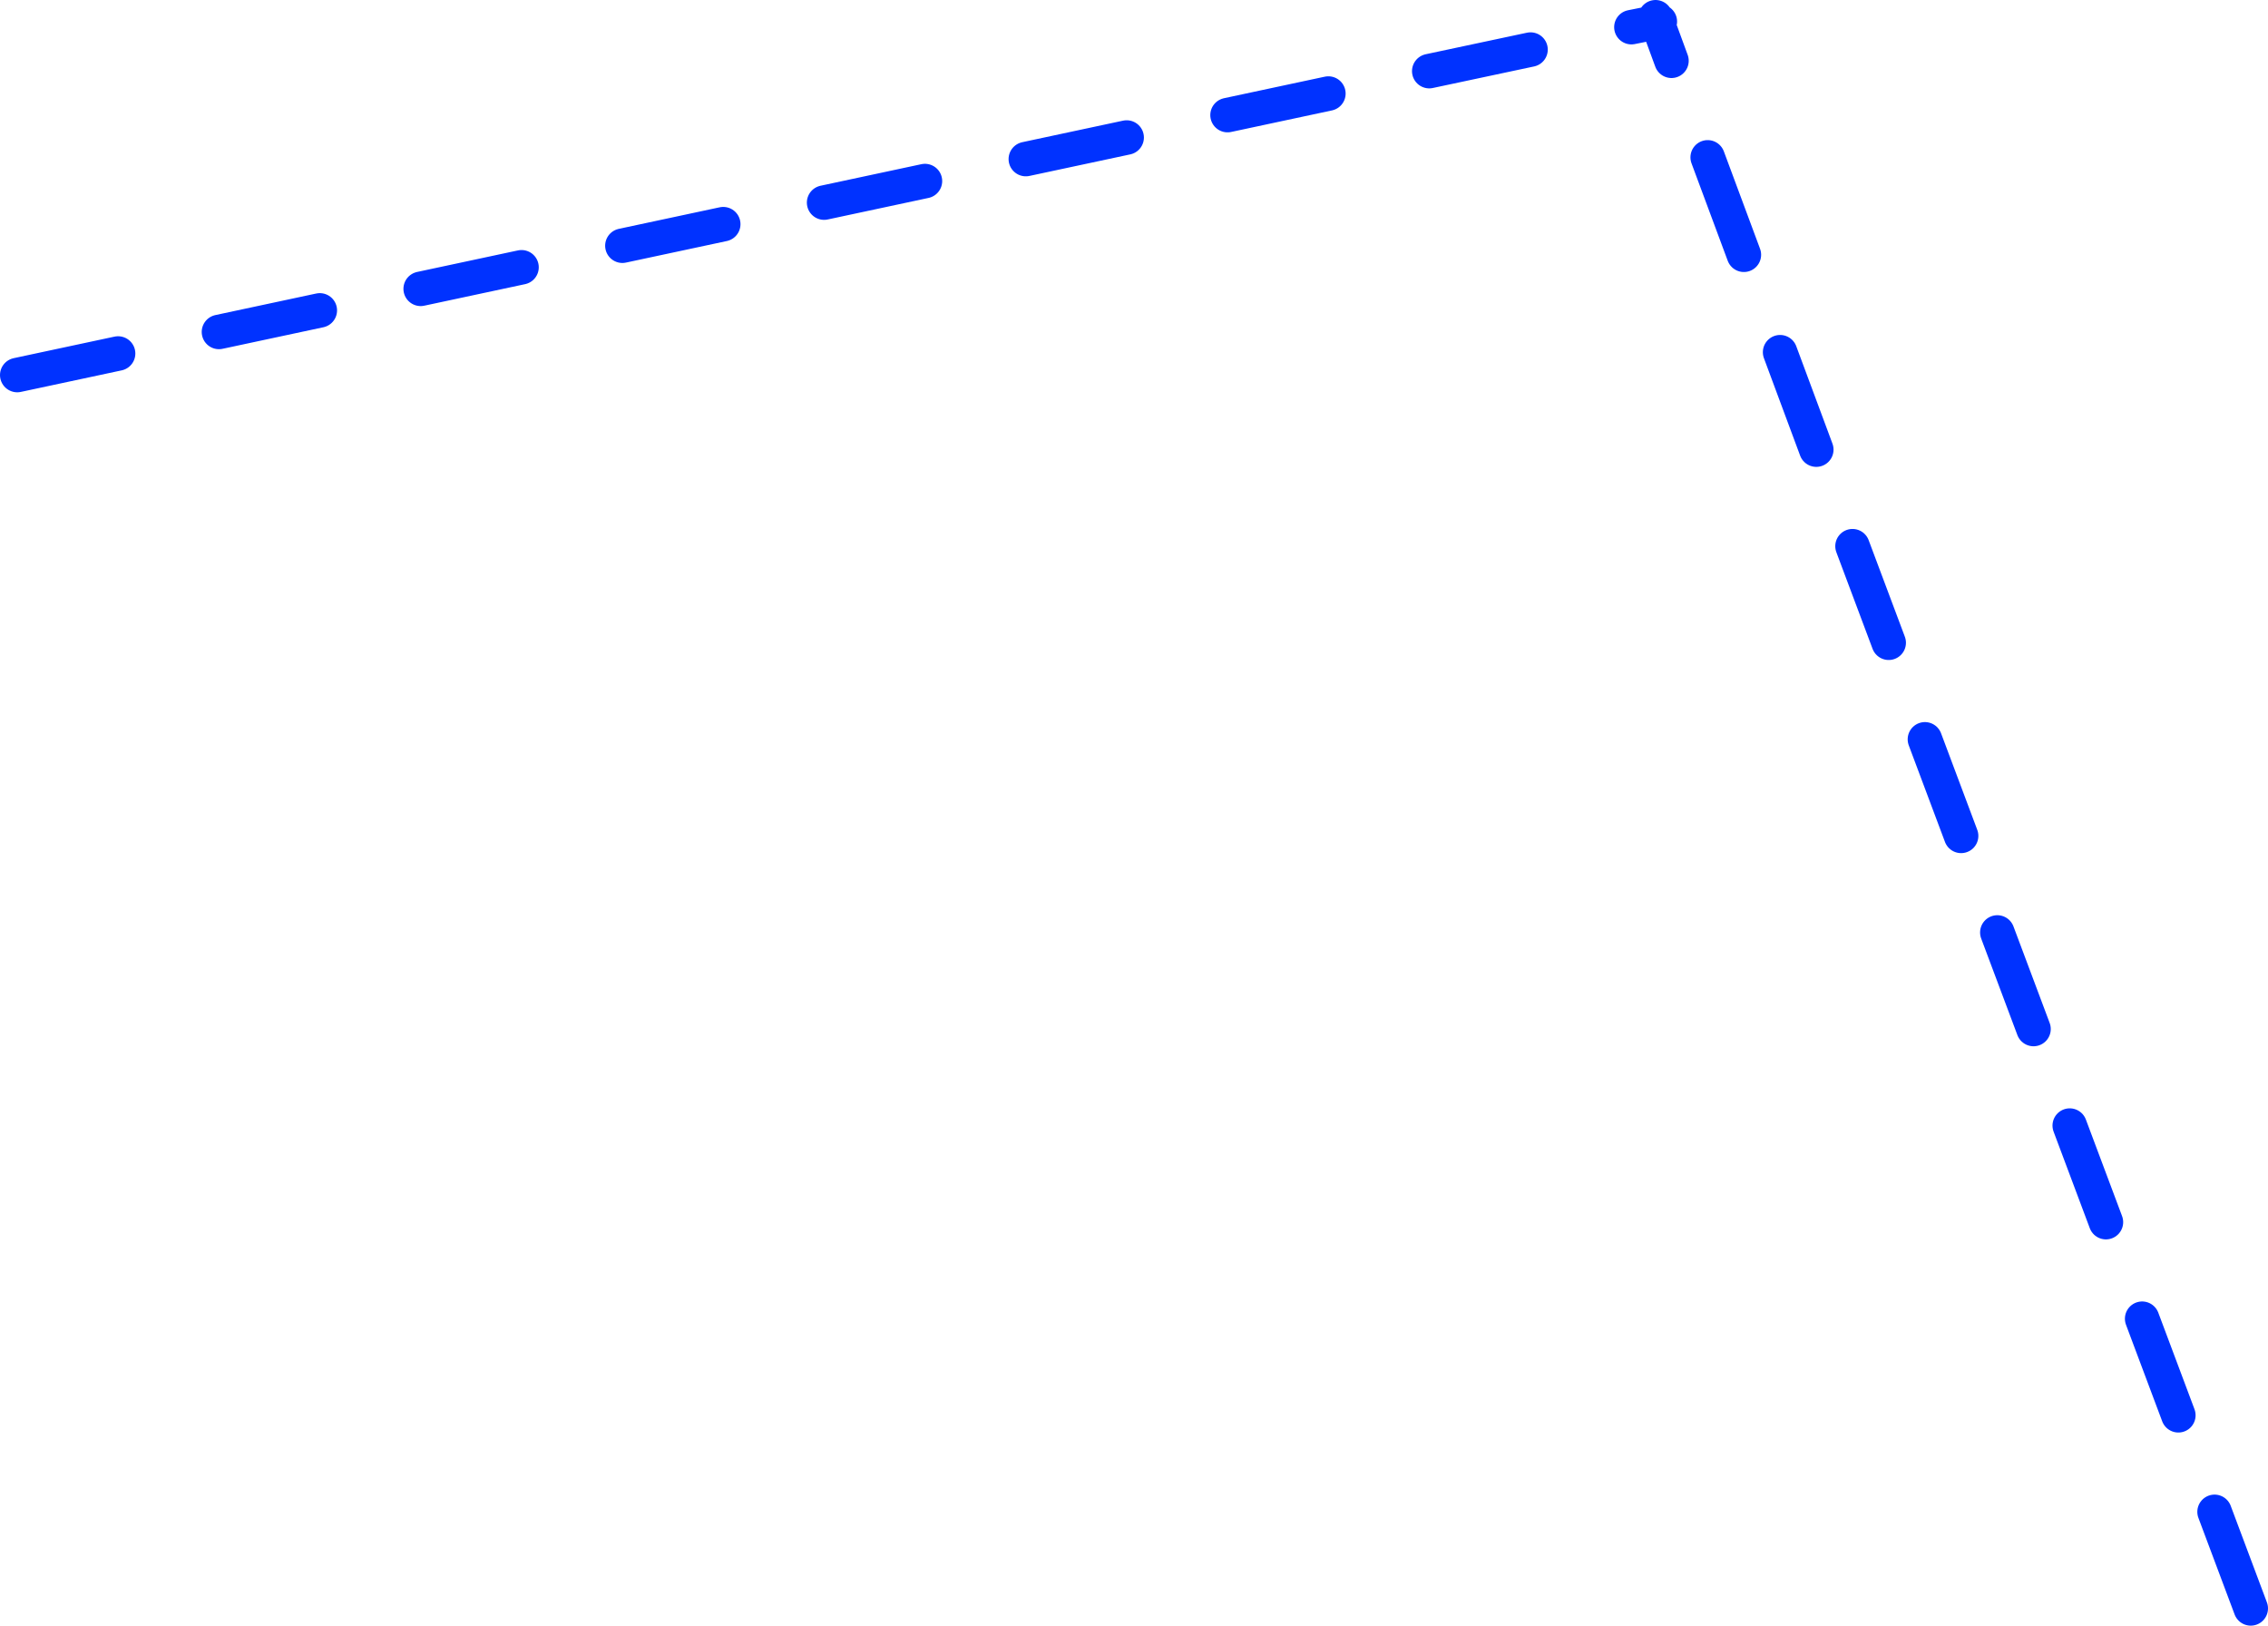 <?xml version="1.0" encoding="UTF-8" standalone="no"?>
<svg xmlns:xlink="http://www.w3.org/1999/xlink" height="188.55px" width="263.1px" xmlns="http://www.w3.org/2000/svg">
  <g transform="matrix(1.0, 0.0, 0.0, 1.0, -220.55, -153.55)">
    <path d="M339.55 172.0 L351.25 169.5 M386.35 161.8 L398.1 159.3 M362.95 166.9 L374.65 164.4 M412.6 155.55 L412.8 156.1 413.1 156.05 M409.8 156.7 L412.8 156.1 414.45 160.6 M422.85 183.1 L418.65 171.8 M439.65 228.1 L435.45 216.9 M456.45 272.9 L452.25 261.7 M464.85 295.3 L460.65 284.1 M448.05 250.5 L443.85 239.3 M473.25 317.7 L469.05 306.5 M481.65 340.1 L477.45 328.9 M431.25 205.7 L427.05 194.4 M222.55 197.05 L234.25 194.55 M269.35 187.05 L281.05 184.55 M245.95 192.05 L257.65 189.55 M292.75 182.05 L304.45 179.55 M316.15 177.05 L327.85 174.55" fill="none" stroke="#0032ff" stroke-linecap="round" stroke-linejoin="round" stroke-width="4.0"/>
  </g>
</svg>
